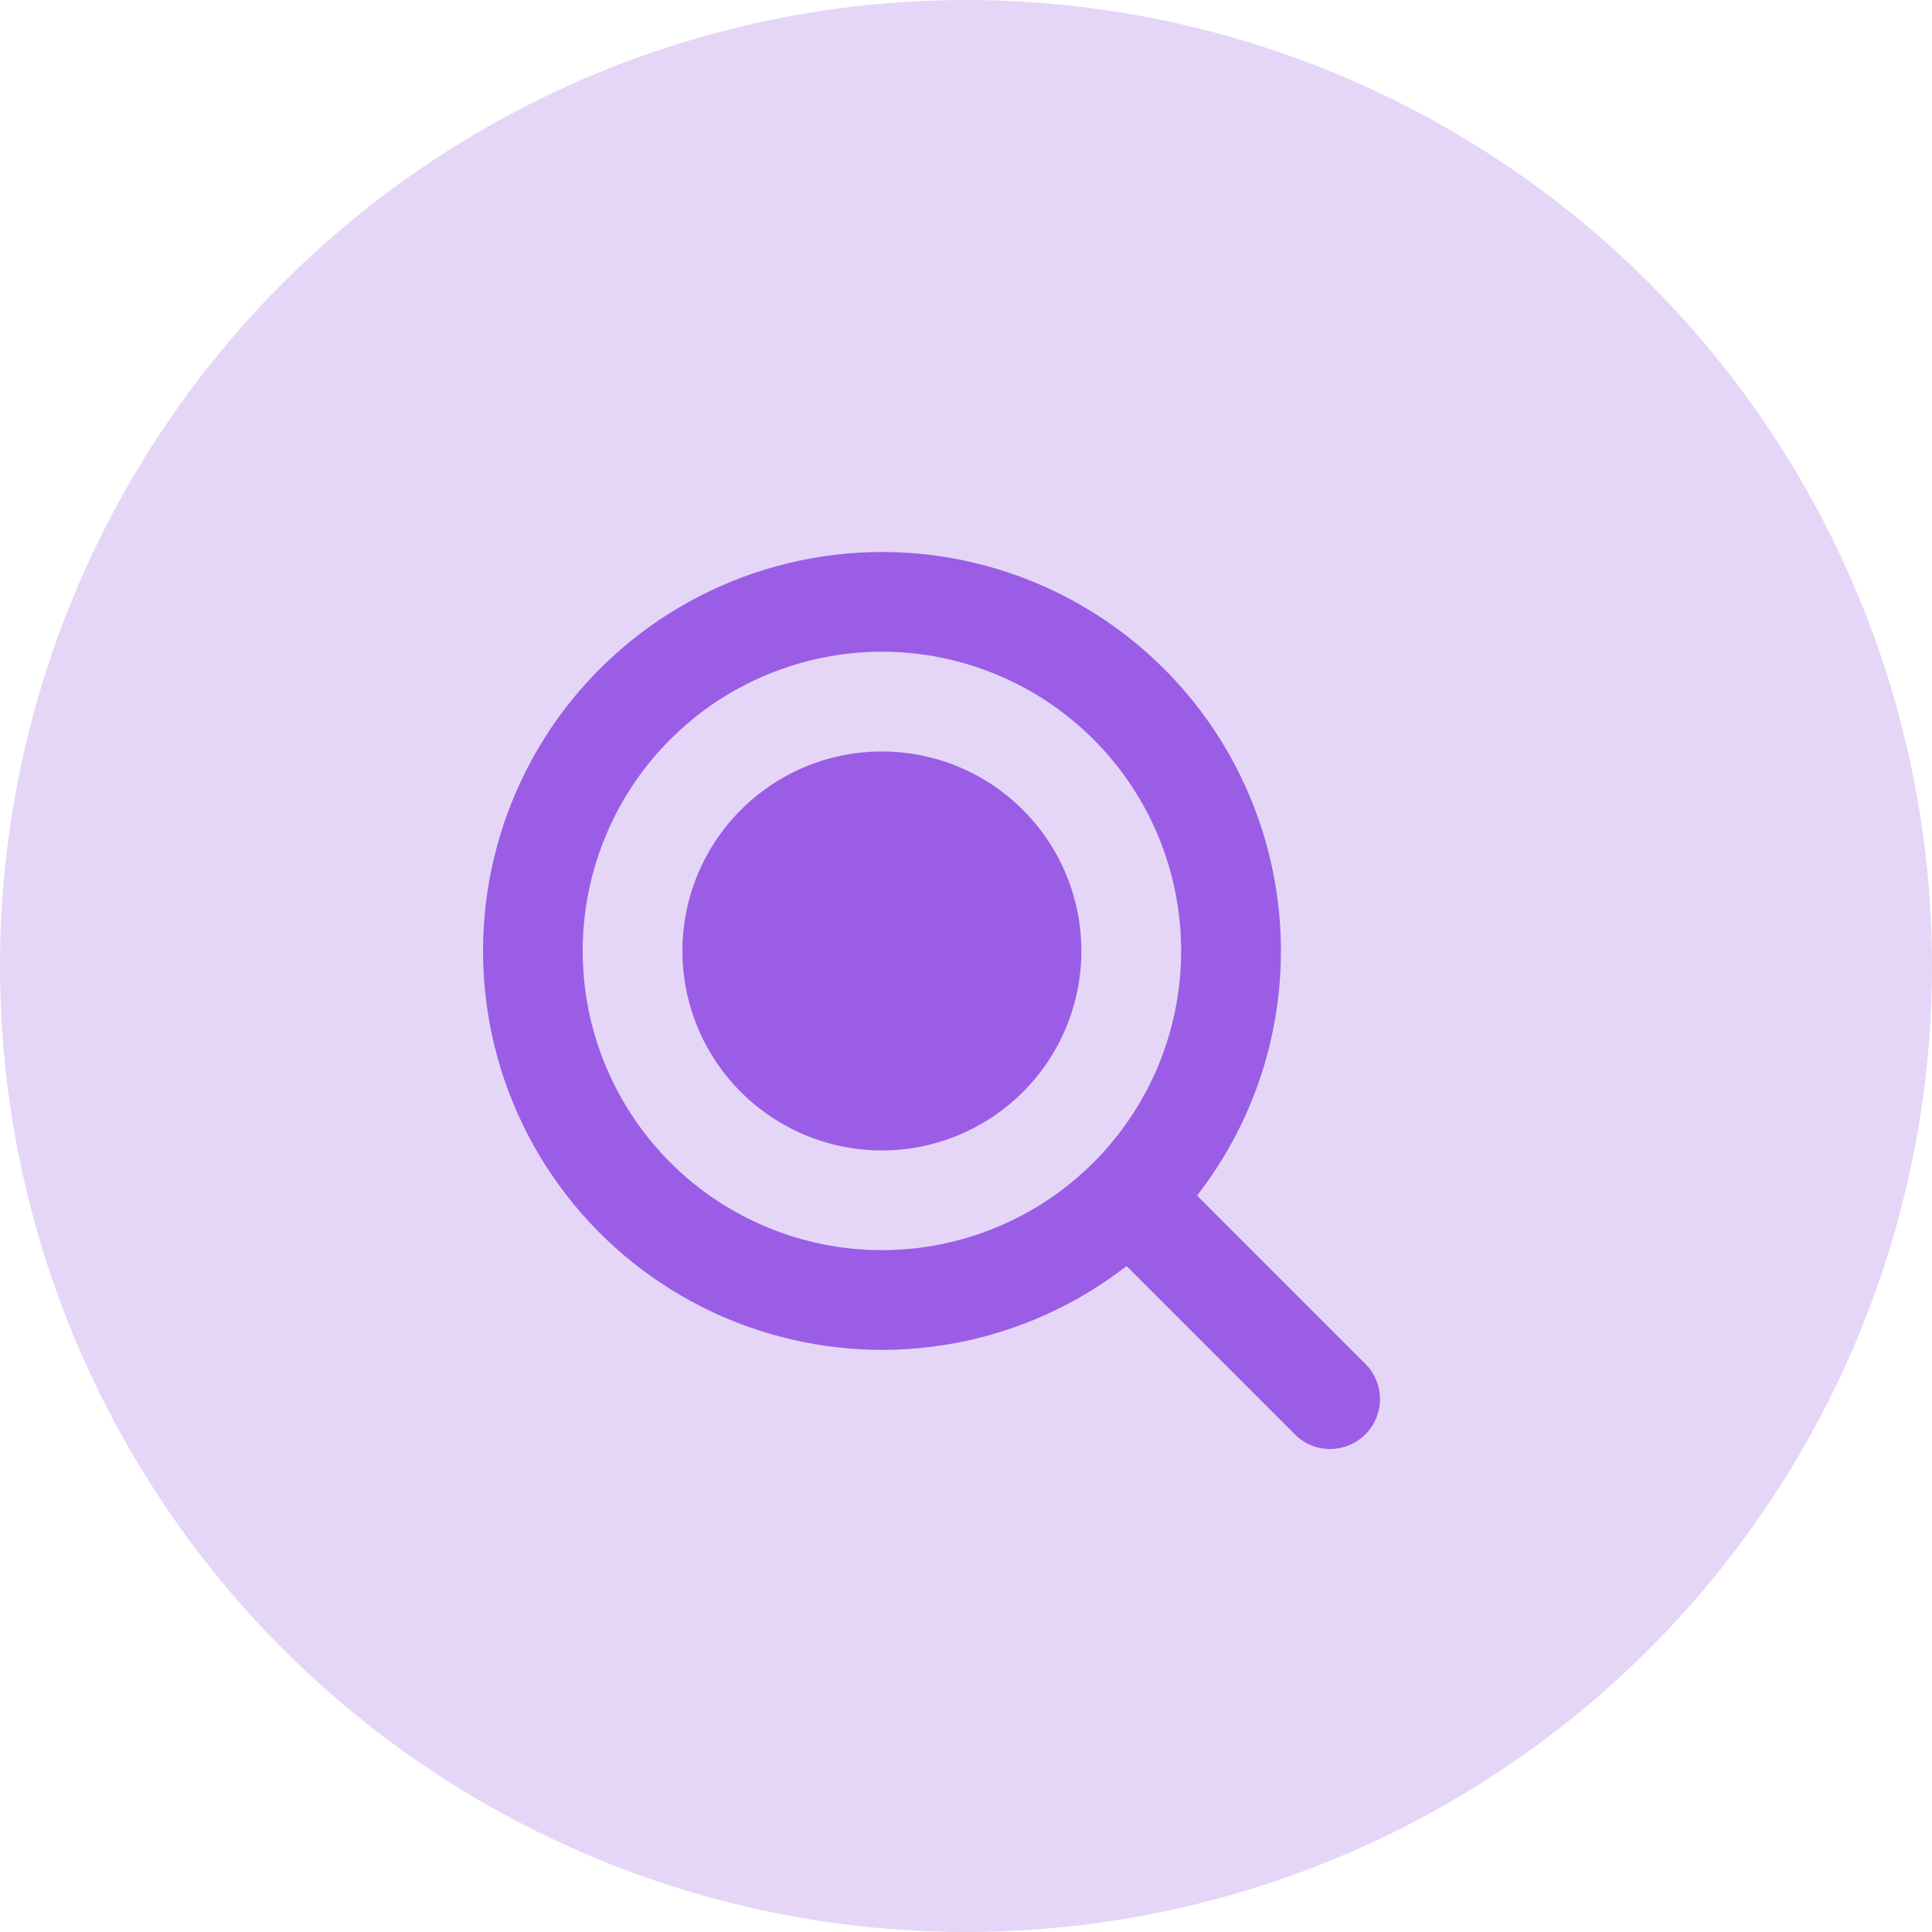 <svg width="28" height="28" viewBox="0 0 28 28" fill="none" xmlns="http://www.w3.org/2000/svg">
<circle cx="14" cy="14" r="14" fill="#9B5DE5" fill-opacity="0.25"/>
<path fill-rule="evenodd" clip-rule="evenodd" d="M8.445 13.782C8.445 13.212 8.557 12.648 8.775 12.122C8.993 11.596 9.312 11.118 9.715 10.716C10.117 10.313 10.596 9.993 11.122 9.776C11.648 9.558 12.212 9.445 12.781 9.445C13.351 9.445 13.915 9.558 14.441 9.776C14.967 9.993 15.445 10.313 15.848 10.716C16.25 11.118 16.57 11.596 16.788 12.122C17.006 12.648 17.118 13.212 17.118 13.782C17.118 14.932 16.661 16.035 15.848 16.848C15.034 17.661 13.931 18.118 12.781 18.118C11.631 18.118 10.528 17.661 9.715 16.848C8.902 16.035 8.445 14.932 8.445 13.782ZM12.781 8C11.861 8 10.954 8.22 10.136 8.641C9.318 9.062 8.612 9.672 8.077 10.421C7.542 11.17 7.194 12.035 7.061 12.946C6.928 13.856 7.014 14.785 7.312 15.656C7.61 16.526 8.112 17.313 8.775 17.95C9.439 18.588 10.245 19.058 11.127 19.321C12.008 19.585 12.94 19.634 13.845 19.465C14.749 19.296 15.6 18.913 16.327 18.349L18.775 20.797C18.911 20.929 19.094 21.002 19.284 21C19.473 20.998 19.654 20.922 19.788 20.788C19.922 20.654 19.998 20.473 20 20.284C20.002 20.094 19.929 19.912 19.797 19.775L17.349 17.327C18.013 16.473 18.423 15.449 18.534 14.373C18.644 13.296 18.451 12.211 17.975 11.239C17.499 10.267 16.76 9.449 15.842 8.876C14.924 8.303 13.863 8 12.781 8ZM12.781 16.673C13.548 16.673 14.283 16.368 14.825 15.826C15.368 15.284 15.672 14.548 15.672 13.782C15.672 13.015 15.368 12.28 14.825 11.738C14.283 11.195 13.548 10.891 12.781 10.891C12.014 10.891 11.279 11.195 10.737 11.738C10.195 12.28 9.89 13.015 9.89 13.782C9.89 14.548 10.195 15.284 10.737 15.826C11.279 16.368 12.014 16.673 12.781 16.673Z" fill="#9B5DE5"/>
</svg>
